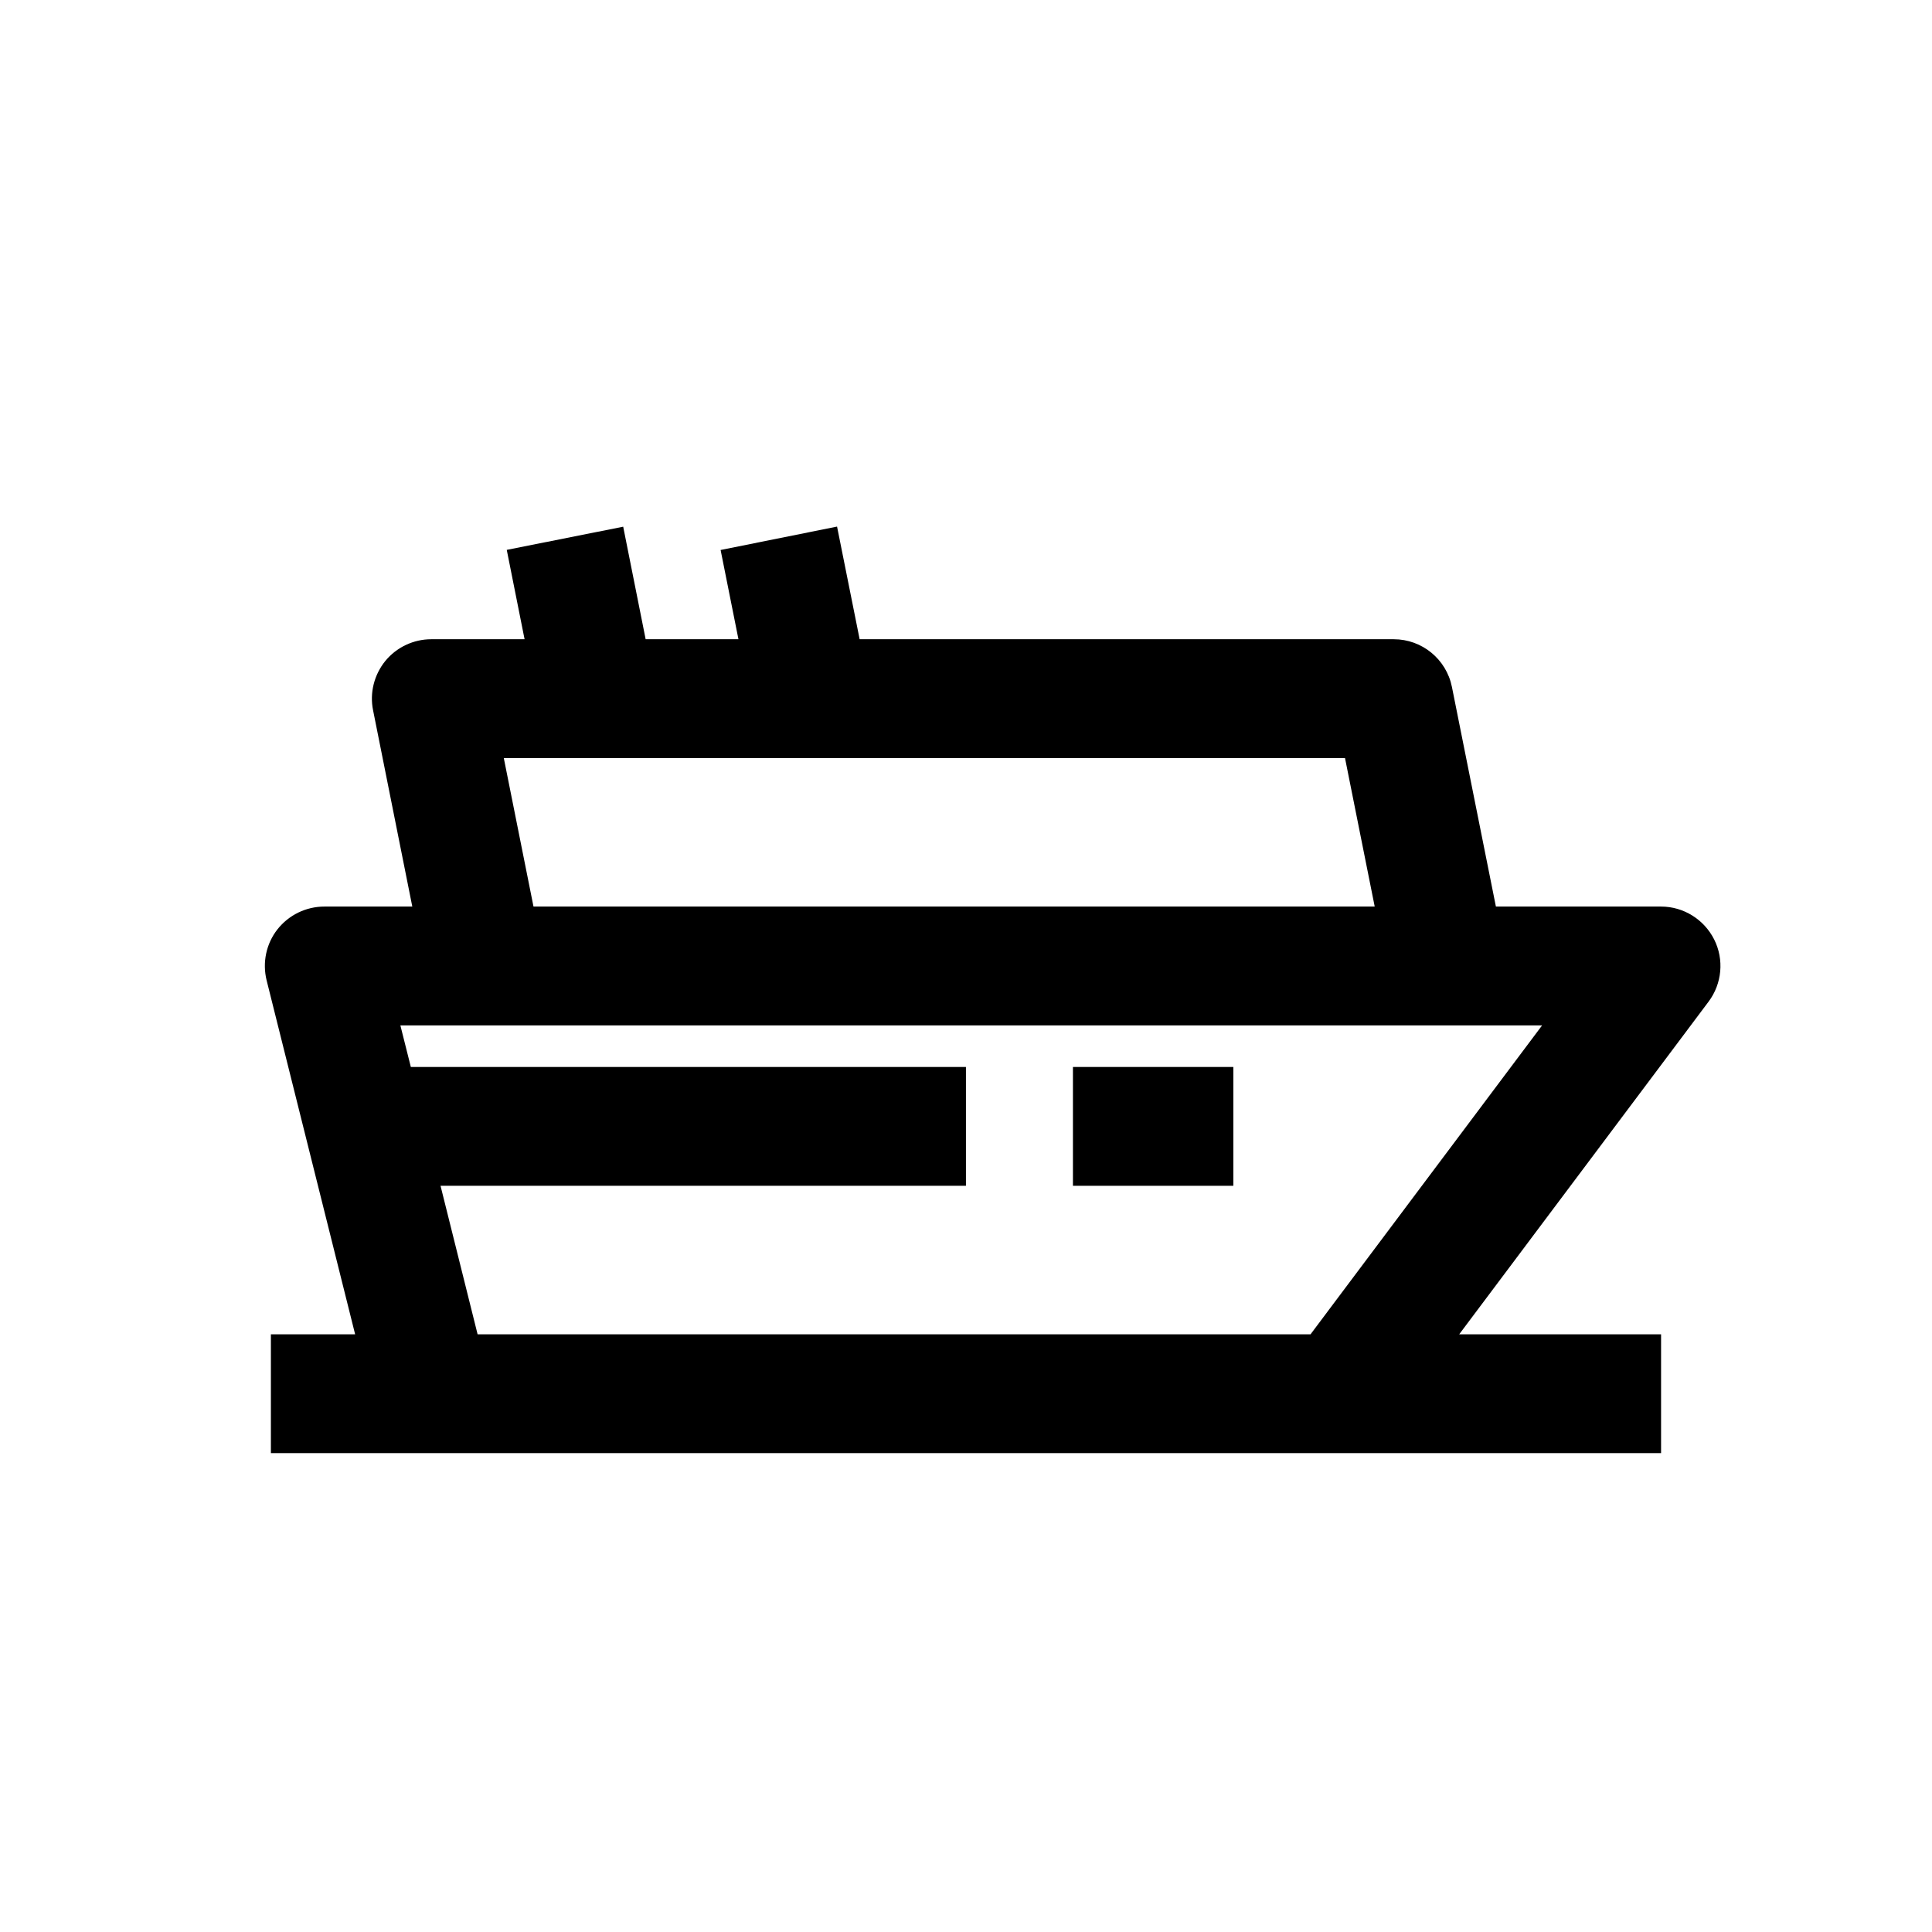 <?xml version="1.0" encoding="UTF-8"?>
<!-- Uploaded to: SVG Repo, www.svgrepo.com, Generator: SVG Repo Mixer Tools -->
<svg fill="#000000" width="800px" height="800px" version="1.1" viewBox="144 144 512 512" xmlns="http://www.w3.org/2000/svg">
 <g>
  <path d="m584.2 384.25h-43.77l-11.652-58.191c-1.477-7.367-7.93-12.656-15.426-12.656h-141.54l-5.984-29.852-30.859 6.203 4.727 23.648h-24.594l-5.949-29.82-30.859 6.141 4.723 23.68h-24.719c-4.691 0-9.195 2.109-12.188 5.762-2.957 3.652-4.184 8.438-3.242 13.066l10.395 52.02h-23.305c-4.848 0-9.445 2.234-12.438 6.047-2.988 3.809-4.027 8.816-2.863 13.508l23.457 93.805h-22.324v31.488h368.41v-31.488h-53.5l66.094-88.168c3.559-4.754 4.156-11.148 1.48-16.469-2.676-5.32-8.121-8.723-14.074-8.723zm-198.38-39.359h114.62l7.871 39.359h-222.93l-7.871-39.359zm105.48 152.72h-220.73l-9.824-39.363h139.24v-31.488h-147.11l-2.773-11.02h302.57z"/>
  <path d="m428.34 426.76h42.508v31.488h-42.508z"/>
 </g>
</svg>